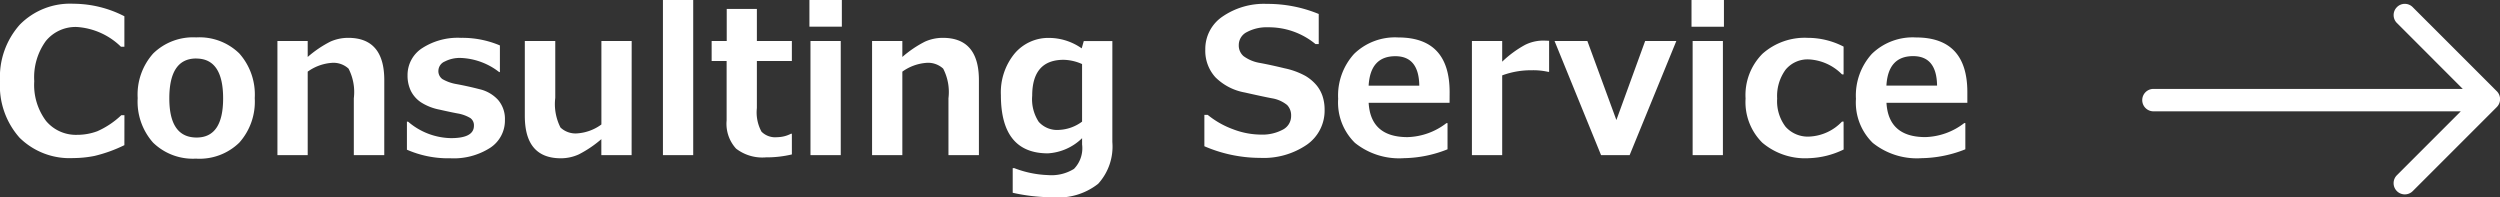 <svg xmlns="http://www.w3.org/2000/svg" width="222.959" height="17.596" viewBox="0 0 222.959 17.596">
  <rect x="0" y="0" width="222.959" height="17.596" fill="#333333" stroke="none"/>
  <g id="txt_ConsultingService" transform="translate(22197.756 21165.498)">
    <path id="パス_137" data-name="パス 137" d="M-164.962-.888a12.821,12.821,0,0,1-2.654.958,9.847,9.847,0,0,1-1.9.193,6.349,6.349,0,0,1-4.79-1.811A6.973,6.973,0,0,1-176.054-6.6a7.006,7.006,0,0,1,1.771-5.041,6.286,6.286,0,0,1,4.777-1.859,9.987,9.987,0,0,1,4.544,1.116v2.716h-.308a6.2,6.2,0,0,0-3.911-1.758,3.415,3.415,0,0,0-2.795,1.261A5.516,5.516,0,0,0-173-6.592a5.348,5.348,0,0,0,1.046,3.538,3.467,3.467,0,0,0,2.795,1.244,5.119,5.119,0,0,0,1.784-.321,7.492,7.492,0,0,0,2.136-1.428h.281Zm6.407,1.2a5.085,5.085,0,0,1-3.85-1.428,5.5,5.5,0,0,1-1.371-3.968,5.491,5.491,0,0,1,1.384-3.981,5.085,5.085,0,0,1,3.836-1.433,5.079,5.079,0,0,1,3.845,1.433,5.512,5.512,0,0,1,1.375,3.981,5.484,5.484,0,0,1-1.375,3.968A5.088,5.088,0,0,1-158.555.316Zm0-8.93q-2.4,0-2.4,3.56,0,3.489,2.435,3.489,2.364,0,2.364-3.489Q-156.155-8.613-158.555-8.613ZM-141.785,0H-144.5V-5.071a4.555,4.555,0,0,0-.47-2.641,1.98,1.98,0,0,0-1.525-.514,4.189,4.189,0,0,0-2.118.782V0h-2.7V-10.178h2.7v1.424a9.769,9.769,0,0,1,2.026-1.371A3.9,3.9,0,0,1-145-10.459q3.217,0,3.217,3.771Zm2.021-.483v-2.5h.105a6.018,6.018,0,0,0,3.832,1.468q2.039,0,2.039-1.107A.793.793,0,0,0-134.1-3.3a3.266,3.266,0,0,0-1.143-.417q-.571-.105-1.626-.343a4.689,4.689,0,0,1-1.657-.659,2.66,2.66,0,0,1-.892-1.02,3.124,3.124,0,0,1-.29-1.38,2.845,2.845,0,0,1,1.292-2.413,5.839,5.839,0,0,1,3.472-.927,8.575,8.575,0,0,1,3.472.677v2.373h-.07a5.93,5.93,0,0,0-3.419-1.257,2.908,2.908,0,0,0-1.424.316.918.918,0,0,0-.571.791.872.872,0,0,0,.356.778,3.748,3.748,0,0,0,1.191.435q1.063.193,2.118.466a3.212,3.212,0,0,1,1.661.962,2.6,2.6,0,0,1,.606,1.78A2.9,2.9,0,0,1-132.341-.65a6.023,6.023,0,0,1-3.546.932A9.187,9.187,0,0,1-139.764-.483ZM-119.725,0h-2.7V-1.424a10.119,10.119,0,0,1-2,1.354,3.845,3.845,0,0,1-1.608.352q-3.217,0-3.217-3.771v-6.688h2.716v5.071a4.615,4.615,0,0,0,.466,2.646,1.955,1.955,0,0,0,1.521.519,4.1,4.1,0,0,0,2.127-.791v-7.444h2.7Zm5.493,0h-2.7V-13.834h2.7Zm8.8-.062A9.732,9.732,0,0,1-107.745.2a3.841,3.841,0,0,1-2.663-.778,3.284,3.284,0,0,1-.844-2.518v-5.3h-1.336v-1.784h1.345v-2.856h2.689v2.856h3.12v1.784h-3.12V-4.2a3.592,3.592,0,0,0,.413,2.109,1.723,1.723,0,0,0,1.389.492,2.747,2.747,0,0,0,1.239-.308h.079Zm4.456-11.391h-2.892v-2.382h2.892ZM-101.074,0h-2.7V-10.178h2.7Zm12.322,0h-2.716V-5.071a4.555,4.555,0,0,0-.47-2.641,1.98,1.98,0,0,0-1.525-.514,4.189,4.189,0,0,0-2.118.782V0h-2.7V-10.178h2.7v1.424a9.769,9.769,0,0,1,2.026-1.371,3.9,3.9,0,0,1,1.586-.334q3.217,0,3.217,3.771Zm11.9-1.169a4.926,4.926,0,0,1-1.266,3.727,5.735,5.735,0,0,1-4.052,1.2,16.284,16.284,0,0,1-3.568-.4v-2.2h.132a9.247,9.247,0,0,0,3.032.624,3.806,3.806,0,0,0,2.3-.554A2.643,2.643,0,0,0-79.55-.949v-.562A4.757,4.757,0,0,1-82.6-.158q-4.192,0-4.192-5.194a5.45,5.45,0,0,1,1.217-3.7,3.941,3.941,0,0,1,3.116-1.4,5.092,5.092,0,0,1,2.874.932l.185-.65h2.549Zm-2.7-1.819V-8.121A4.224,4.224,0,0,0-81.193-8.5Q-84-8.5-84-5.291a3.682,3.682,0,0,0,.584,2.325A2.206,2.206,0,0,0-81.6-2.25,3.7,3.7,0,0,0-79.55-2.988Zm10.907,2.2v-2.8h.3a7.819,7.819,0,0,0,2.263,1.283,7.051,7.051,0,0,0,2.457.475,3.858,3.858,0,0,0,1.969-.439A1.357,1.357,0,0,0-60.908-3.5a1.316,1.316,0,0,0-.356-.967,2.891,2.891,0,0,0-1.349-.6q-.712-.132-2.43-.519a4.946,4.946,0,0,1-2.619-1.358,3.507,3.507,0,0,1-.9-2.483,3.48,3.48,0,0,1,1.538-2.931,6.513,6.513,0,0,1,3.955-1.129,11.949,11.949,0,0,1,4.623.9v2.681h-.29A6.543,6.543,0,0,0-62.974-11.4a3.71,3.71,0,0,0-1.868.422,1.284,1.284,0,0,0-.734,1.151,1.259,1.259,0,0,0,.417.993,3.368,3.368,0,0,0,1.428.606q1.011.185,2.254.488a6.667,6.667,0,0,1,1.854.681,3.907,3.907,0,0,1,.976.822,3.055,3.055,0,0,1,.545.989,3.819,3.819,0,0,1,.18,1.2A3.7,3.7,0,0,1-59.5-.932,6.818,6.818,0,0,1-63.677.246,12.56,12.56,0,0,1-68.643-.791Zm21.867-3.876h-7.216q.176,3.059,3.472,3.059a5.926,5.926,0,0,0,3.463-1.248h.1V-.519a10.888,10.888,0,0,1-3.885.791A6.294,6.294,0,0,1-55.213-1.09a5.032,5.032,0,0,1-1.5-3.929,5.509,5.509,0,0,1,1.424-4.012,5.228,5.228,0,0,1,3.929-1.463q4.588,0,4.588,4.878Zm-2.7-1.529q-.035-2.628-2.136-2.628-2.232,0-2.382,2.628ZM-37.9-7.427h-.088a6.058,6.058,0,0,0-1.459-.141,7.373,7.373,0,0,0-2.637.457V0h-2.7V-10.178h2.7v1.846a9.478,9.478,0,0,1,2.039-1.5,3.629,3.629,0,0,1,1.573-.382q.2,0,.571.018Zm11.347-2.751L-30.718,0h-2.549l-4.148-10.178h2.927L-31.9-3.129l2.566-7.049Zm4.245-1.274H-25.2v-2.382h2.892ZM-22.4,0h-2.7V-10.178h2.7Zm10.767-.5a7.574,7.574,0,0,1-3.085.773,5.909,5.909,0,0,1-4.166-1.38,5.093,5.093,0,0,1-1.494-3.937A5.213,5.213,0,0,1-18.87-9.04a5.667,5.667,0,0,1,4.043-1.419,6.954,6.954,0,0,1,3.19.782V-7.2h-.141a4.477,4.477,0,0,0-2.944-1.336,2.54,2.54,0,0,0-2.092.923,3.973,3.973,0,0,0-.747,2.566,3.757,3.757,0,0,0,.751,2.518,2.657,2.657,0,0,0,2.131.875,4.279,4.279,0,0,0,2.9-1.336h.141ZM-.6-4.667H-7.813q.176,3.059,3.472,3.059A5.926,5.926,0,0,0-.879-2.856h.1V-.519A10.888,10.888,0,0,1-4.667.272,6.294,6.294,0,0,1-9.035-1.09a5.032,5.032,0,0,1-1.5-3.929A5.509,5.509,0,0,1-9.114-9.031a5.228,5.228,0,0,1,3.929-1.463Q-.6-10.494-.6-5.616ZM-3.3-6.2q-.035-2.628-2.136-2.628-2.232,0-2.382,2.628Z" transform="translate(-22021.701 -21151.664)" fill="#fff"/>
    <path id="合体_21" data-name="合体 21" d="M24235.709,21929.113a1,1,0,0,1,0-1.412l5.7-5.7H24214a1,1,0,0,1,0-2h27.584l-5.873-5.877a1,1,0,0,1,0-1.412.987.987,0,0,1,1.412,0l7.49,7.49a.984.984,0,0,1,.3.711,1,1,0,0,1-.3.713l-7.49,7.49a1,1,0,0,1-1.412,0Z" transform="translate(-46219.703 -43077.57)" fill="#fff"/>
  </g>
</svg>
